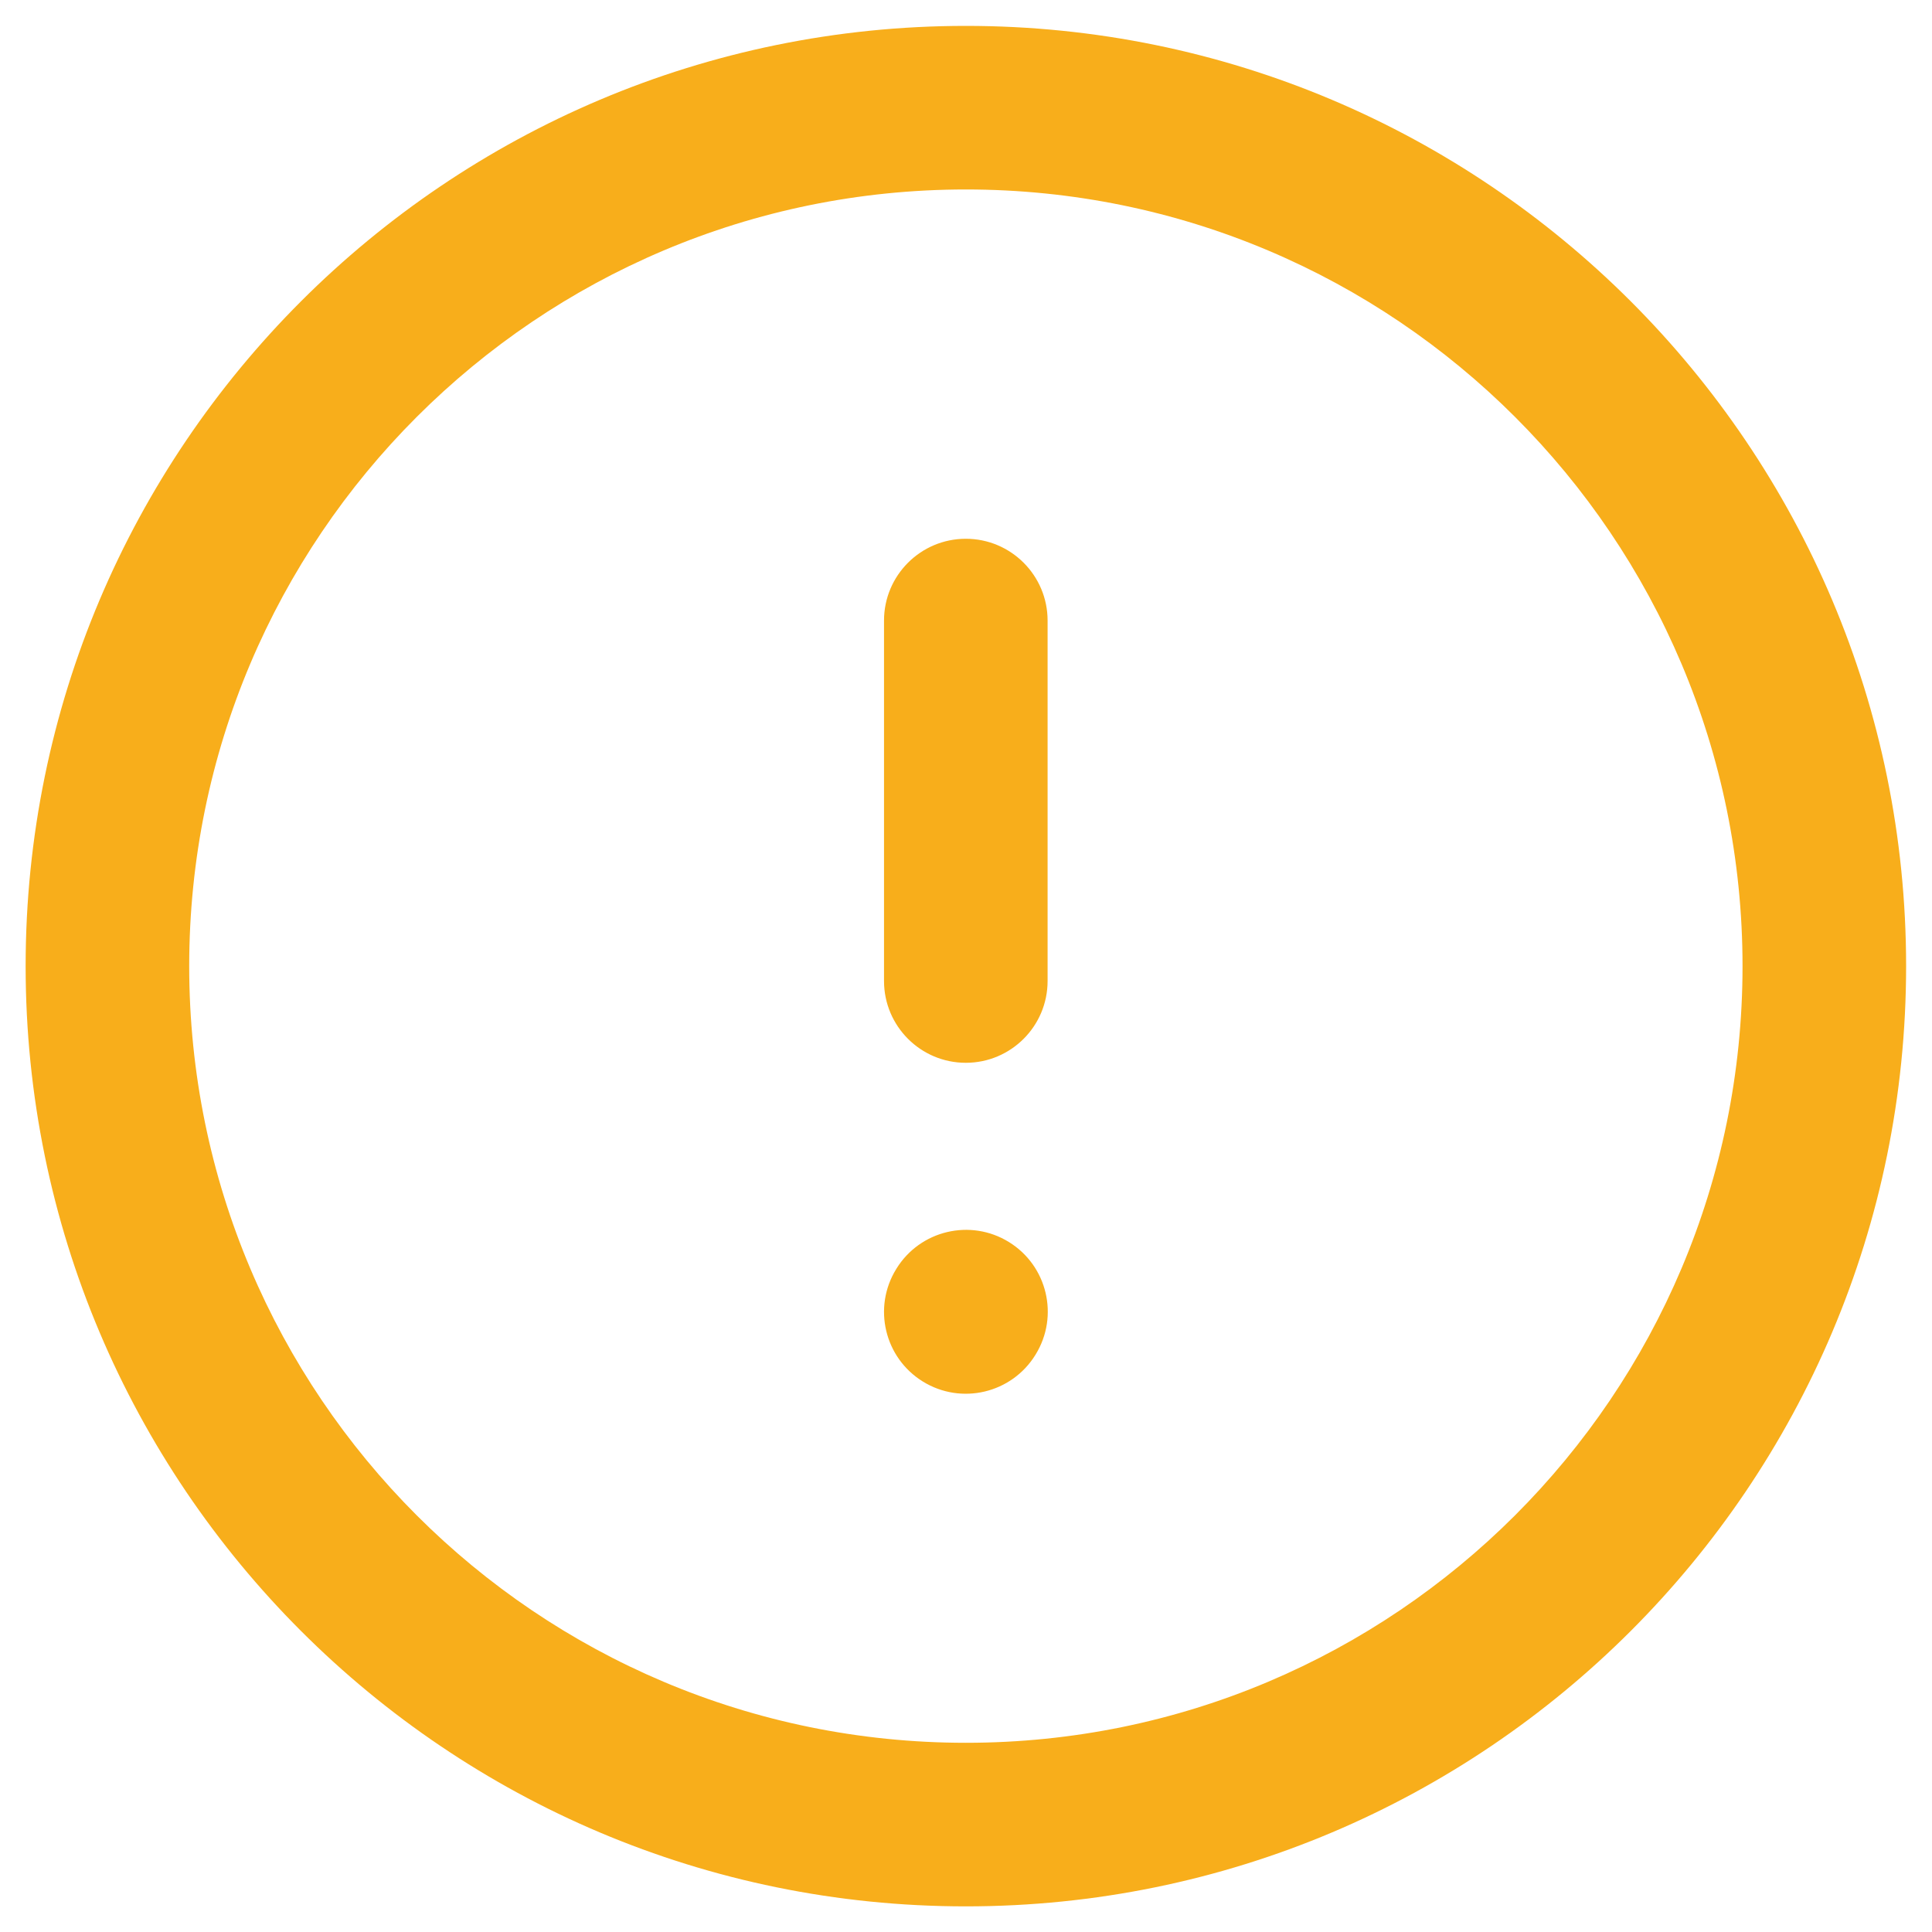 <svg width="30" height="30" viewBox="0 0 30 30" fill="none" xmlns="http://www.w3.org/2000/svg">
<path fill-rule="evenodd" clip-rule="evenodd" d="M14.998 2.942C8.338 2.942 2.938 8.342 2.938 15.002C2.938 21.663 8.338 27.062 14.998 27.062C21.659 27.062 27.058 21.663 27.058 15.002C27.058 8.342 21.659 2.942 14.998 2.942ZM0.398 15.002C0.398 6.939 6.935 0.402 14.998 0.402C23.062 0.402 29.598 6.939 29.598 15.002C29.598 23.066 23.062 29.602 14.998 29.602C6.935 29.602 0.398 23.066 0.398 15.002ZM14.997 8.366C15.698 8.366 16.267 8.935 16.267 9.636V15.233C16.267 15.934 15.698 16.503 14.997 16.503C14.296 16.503 13.727 15.934 13.727 15.233V9.636C13.727 8.935 14.296 8.366 14.997 8.366ZM15.666 19.286C16.263 19.654 16.449 20.436 16.081 21.033L16.078 21.038C15.71 21.635 14.928 21.821 14.331 21.453C13.734 21.085 13.548 20.303 13.916 19.706L13.919 19.701C14.287 19.104 15.069 18.918 15.666 19.286Z" fill="url(#paint0_linear_293_880)"/>
<defs>
<linearGradient id="paint0_linear_293_880" x1="7" y1="4" x2="23.998" y2="30" gradientUnits="userSpaceOnUse">
<stop stop-color="#F8AE1B"/>
<stop offset="1" stop-color="#F8AE1B"/>
</linearGradient>
</defs>
</svg>

